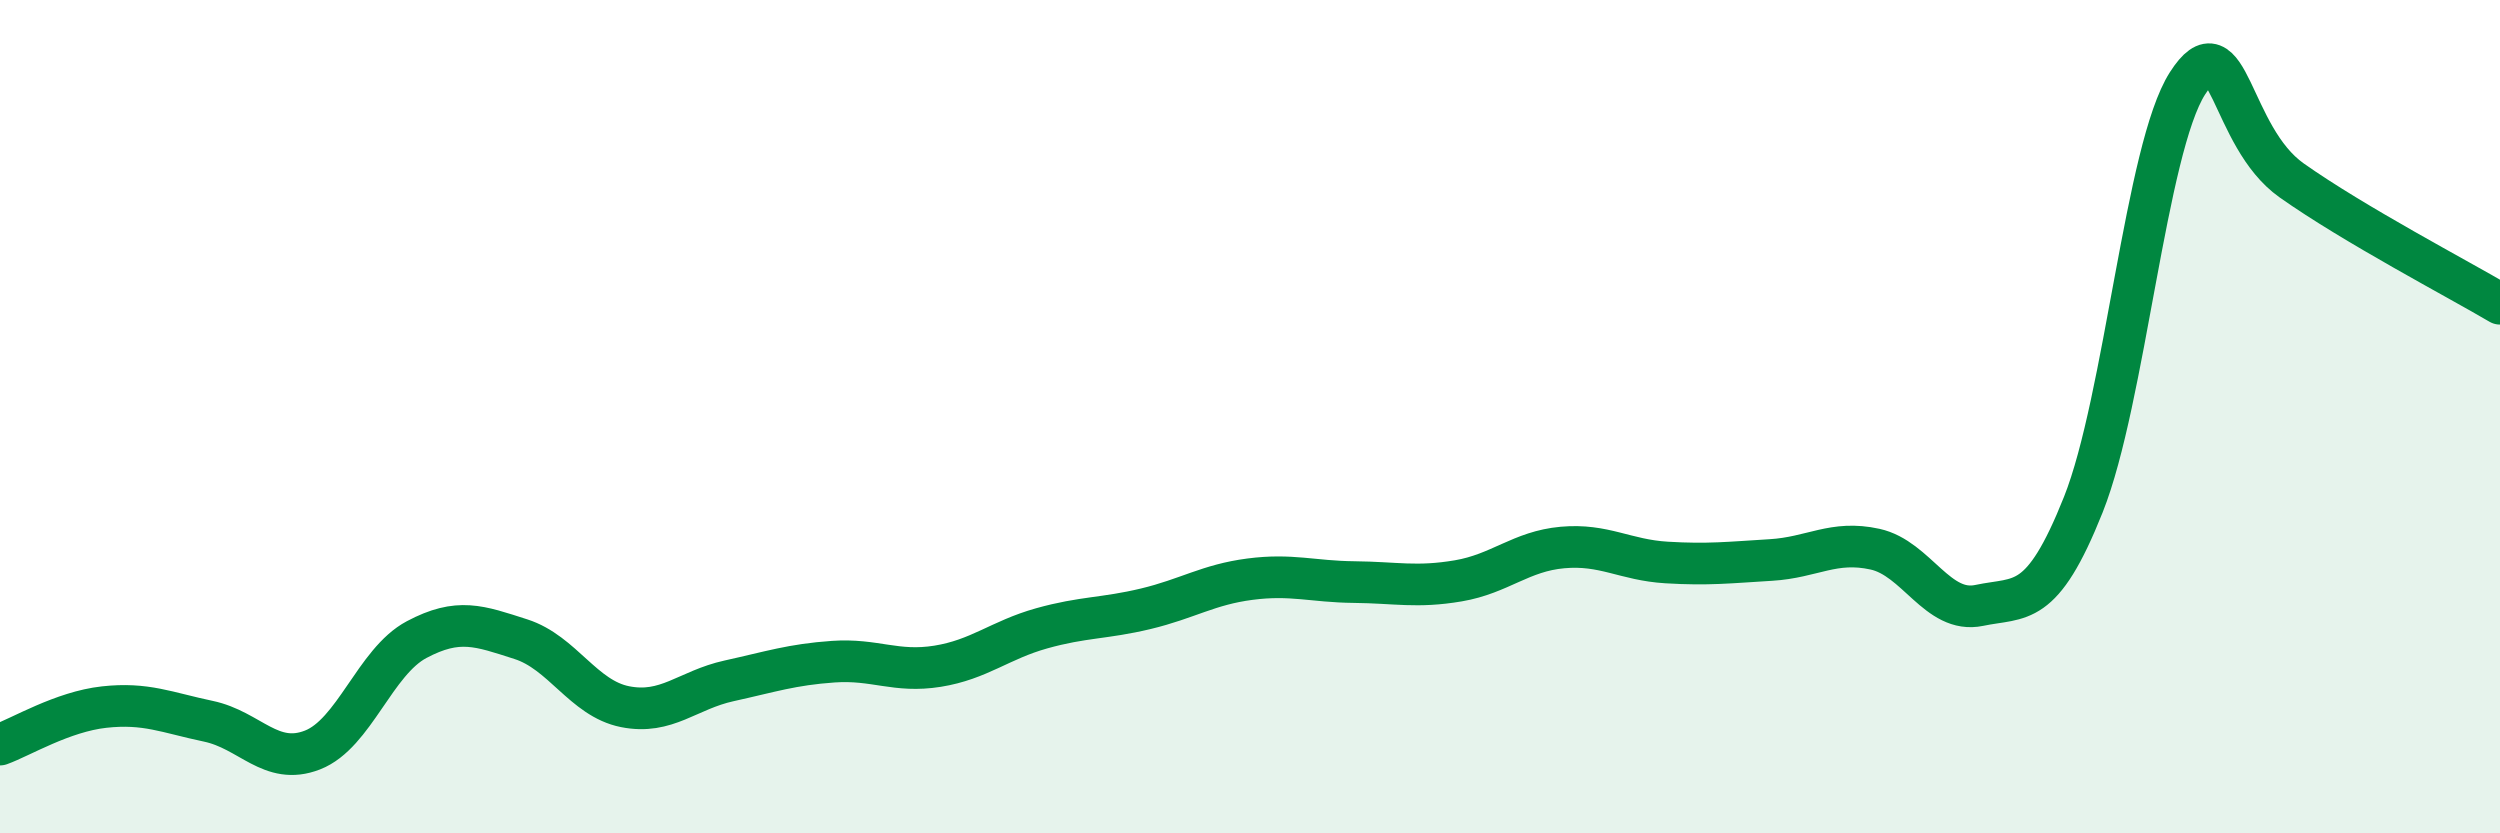 
    <svg width="60" height="20" viewBox="0 0 60 20" xmlns="http://www.w3.org/2000/svg">
      <path
        d="M 0,17.87 C 0.5,17.69 1.5,17.08 2.5,16.97 C 3.5,16.86 4,17.1 5,17.31 C 6,17.52 6.5,18.39 7.5,18 C 8.5,17.61 9,15.88 10,15.35 C 11,14.82 11.5,15.02 12.5,15.34 C 13.5,15.66 14,16.76 15,16.96 C 16,17.16 16.5,16.56 17.5,16.34 C 18.5,16.12 19,15.95 20,15.88 C 21,15.81 21.5,16.15 22.5,15.99 C 23.5,15.83 24,15.36 25,15.08 C 26,14.8 26.5,14.85 27.5,14.61 C 28.5,14.37 29,14.03 30,13.9 C 31,13.77 31.5,13.96 32.5,13.97 C 33.5,13.98 34,14.11 35,13.94 C 36,13.77 36.5,13.23 37.5,13.14 C 38.5,13.05 39,13.44 40,13.5 C 41,13.56 41.5,13.5 42.5,13.44 C 43.5,13.38 44,12.96 45,13.18 C 46,13.4 46.5,14.74 47.5,14.53 C 48.5,14.32 49,14.62 50,12.11 C 51,9.6 51.5,3.56 52.5,2 C 53.5,0.44 53.5,3.27 55,4.33 C 56.5,5.39 59,6.7 60,7.29L60 20L0 20Z"
        fill="#008740"
        opacity="0.1"
        stroke-linecap="round"
        stroke-linejoin="round"
      />
      <path
        d="M 0,17.87 C 0.5,17.69 1.5,17.08 2.5,16.97 C 3.5,16.86 4,17.1 5,17.31 C 6,17.52 6.5,18.39 7.5,18 C 8.5,17.61 9,15.88 10,15.35 C 11,14.82 11.5,15.02 12.5,15.34 C 13.5,15.66 14,16.76 15,16.96 C 16,17.16 16.5,16.56 17.5,16.34 C 18.5,16.12 19,15.95 20,15.88 C 21,15.81 21.5,16.15 22.5,15.99 C 23.5,15.83 24,15.36 25,15.08 C 26,14.8 26.5,14.85 27.5,14.61 C 28.5,14.37 29,14.03 30,13.9 C 31,13.77 31.5,13.96 32.5,13.97 C 33.5,13.98 34,14.11 35,13.94 C 36,13.77 36.5,13.23 37.5,13.14 C 38.5,13.05 39,13.44 40,13.5 C 41,13.56 41.5,13.5 42.5,13.44 C 43.5,13.38 44,12.96 45,13.18 C 46,13.4 46.5,14.74 47.5,14.53 C 48.5,14.32 49,14.62 50,12.11 C 51,9.6 51.5,3.56 52.5,2 C 53.5,0.44 53.5,3.27 55,4.33 C 56.5,5.39 59,6.7 60,7.29"
        stroke="#008740"
        stroke-width="1"
        fill="none"
        stroke-linecap="round"
        stroke-linejoin="round"
      />
    </svg>
  